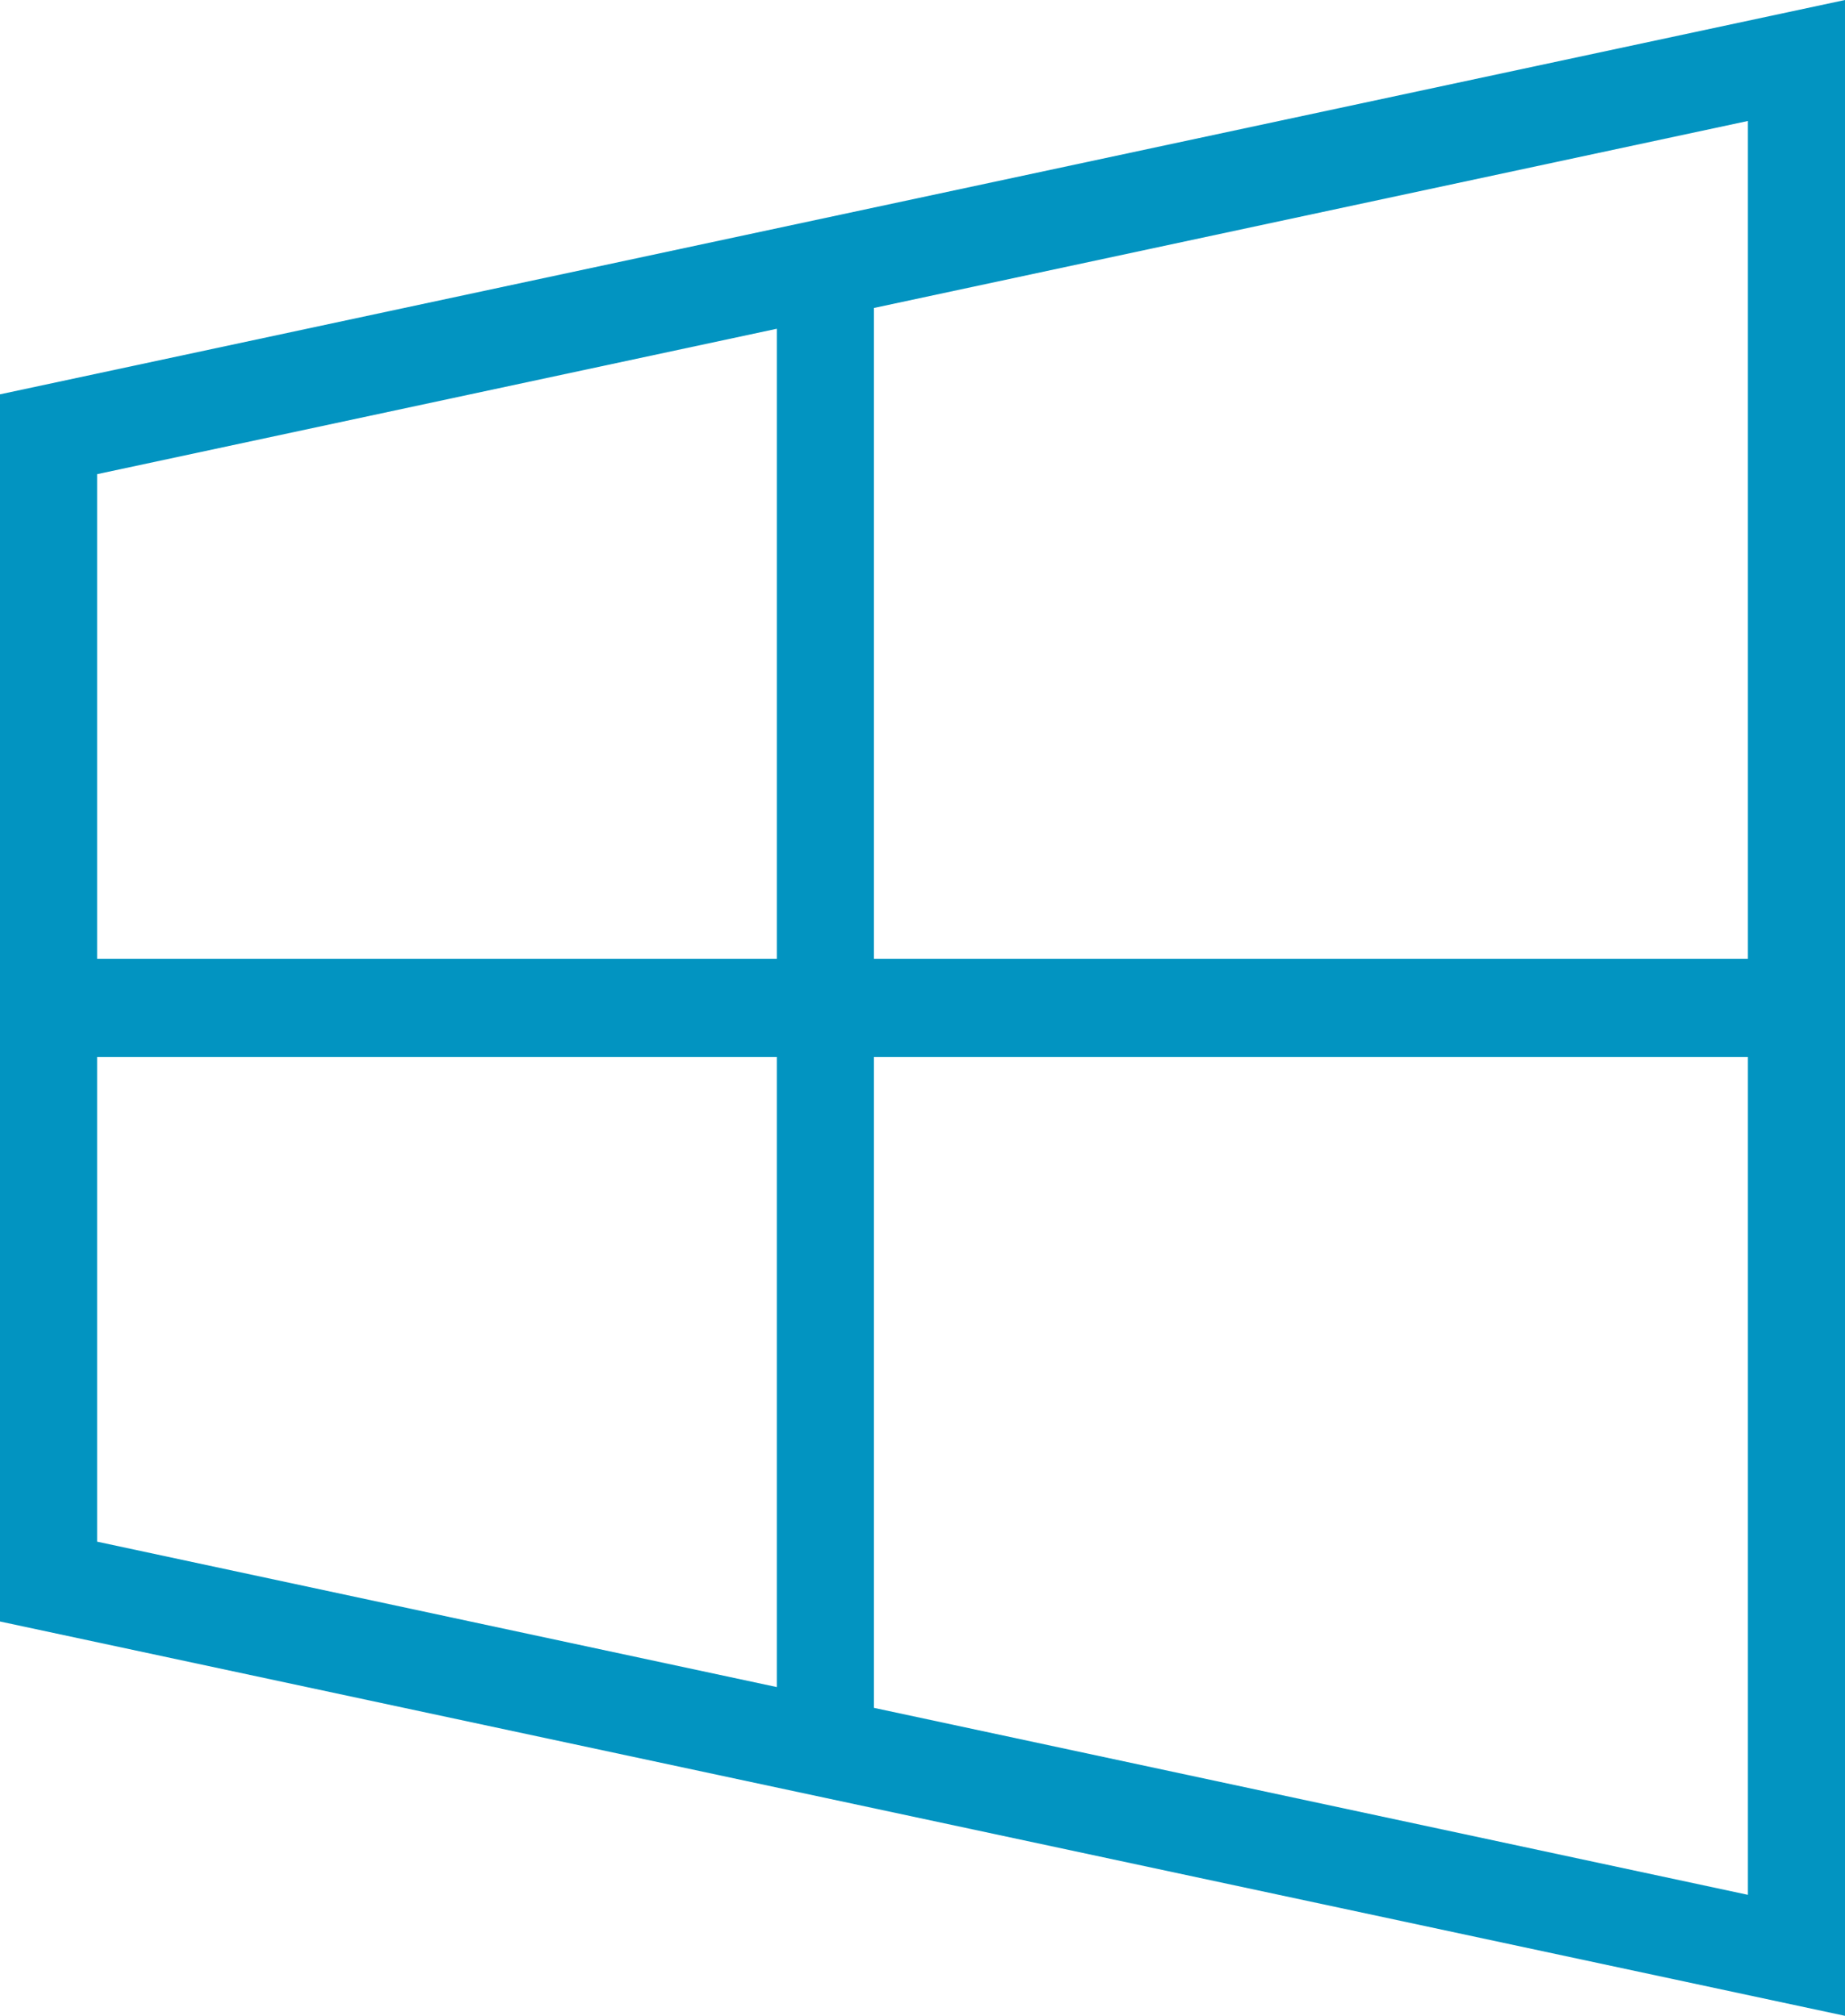 <svg xmlns="http://www.w3.org/2000/svg" width="65" height="71">
    <path fill="#0294C1" fill-rule="evenodd" d="M0 57.111V13.889L65 0v71L0 57.111zm61.579 9.627V37.23H30.79v22.923l30.789 6.585zm-34.211-7.317V37.23H3.421v17.069l23.947 5.122zM3.421 16.701v17.068h23.947v-22.19L3.421 16.701zm27.369-5.854v22.922h30.789V4.261L30.79 10.847z"/>
</svg>
